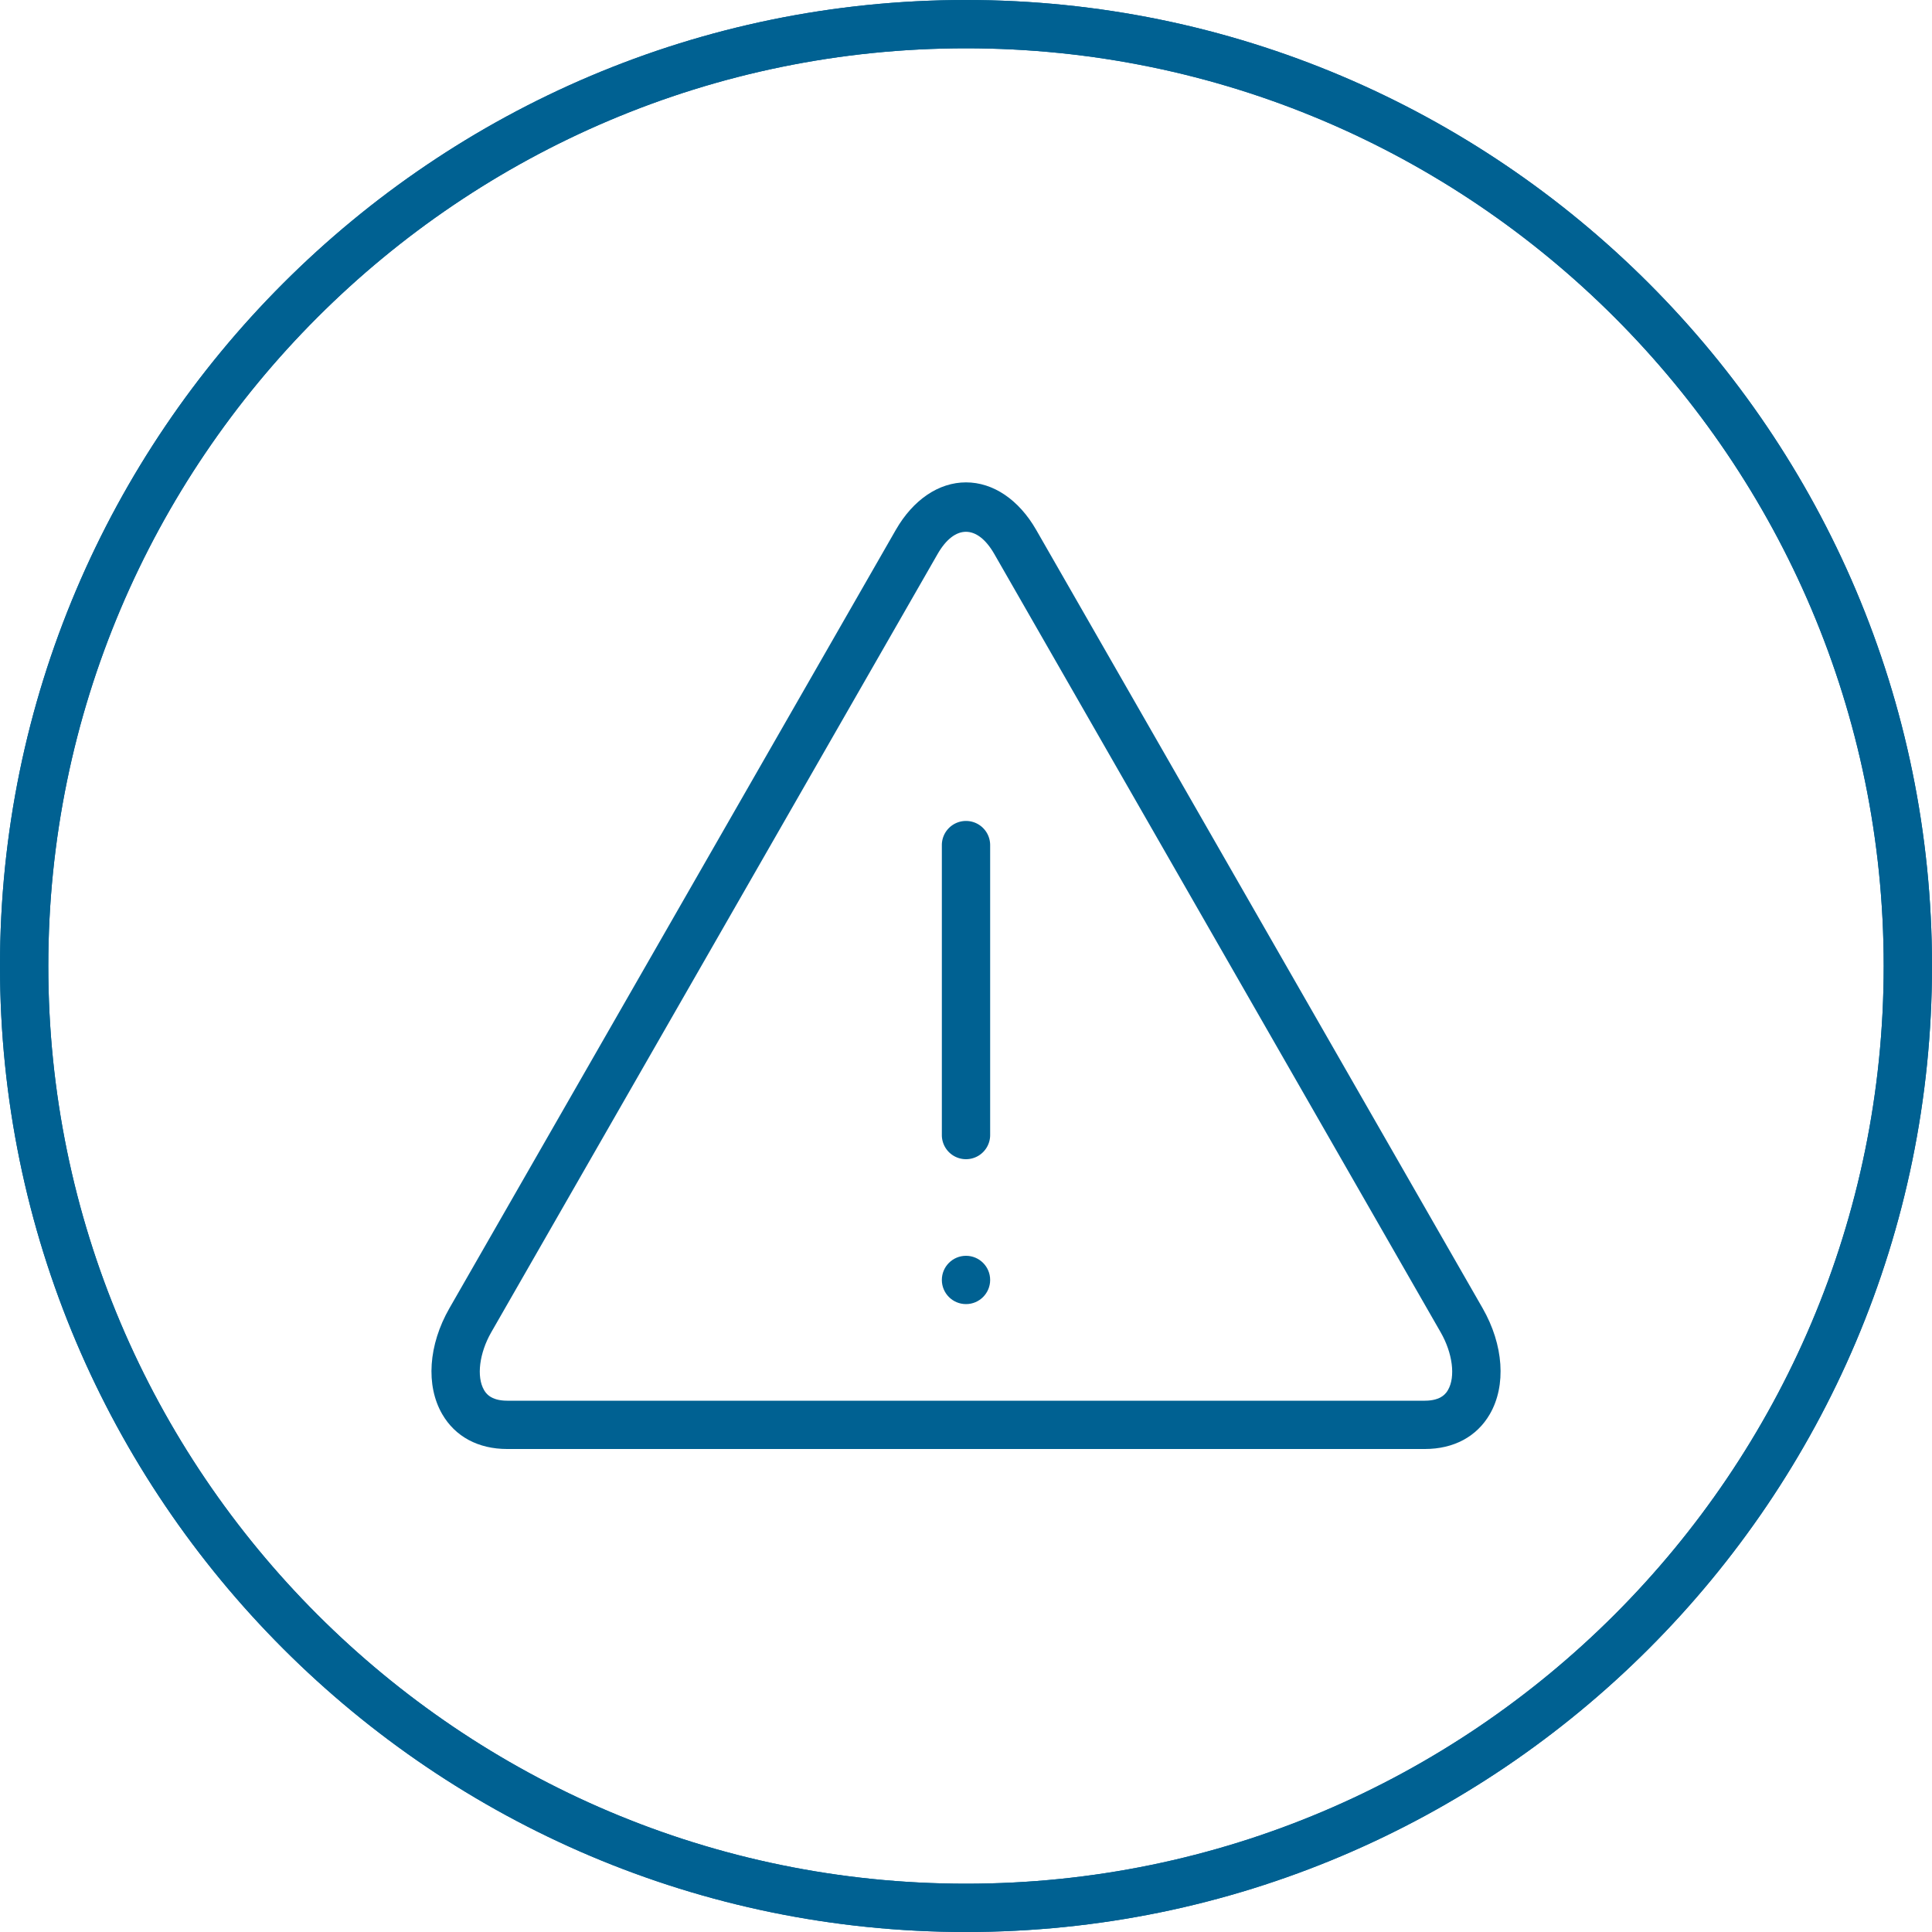 <?xml version="1.0" encoding="UTF-8"?>
<svg xmlns="http://www.w3.org/2000/svg" viewBox="0 0 40 40"><path d="M20 0C8.972 0 0 8.972 0 20s8.972 20 20 20 20-8.972 20-20S31.028 0 20 0zm0 39C9.523 39 1 30.477 1 20S9.523 1 20 1s19 8.523 19 19-8.523 19-19 19z" style="fill: #006192;"/><path d="M21.454 10.972c-.359-.626-.89-.985-1.454-.985s-1.095.359-1.454.985L9.305 27.085c-.436.76-.493 1.601-.149 2.194.269.465.746.721 1.344.721h19c.598 0 1.075-.256 1.345-.721.344-.594.286-1.435-.149-2.194l-9.242-16.113zm8.525 17.806c-.032.055-.128.222-.479.222h-19c-.351 0-.447-.167-.479-.222-.159-.273-.097-.765.15-1.195l9.241-16.113c.352-.613.822-.613 1.174 0l9.241 16.113c.248.431.311.922.152 1.195z" style="fill: #006192;"/><path d="M20 16.997a.5.5 0 0 0-.5.5V23.5a.5.5 0 0 0 1 0v-6.003a.5.5 0 0 0-.5-.5z" style="fill: #006192;"/><circle cx="20" cy="26.5" r=".5" style="fill: #006192;"/><g><path d="M20 40C8.972 40 0 31.028 0 20S8.972 0 20 0s20 8.972 20 20-8.972 20-20 20zm0-39C9.523 1 1 9.523 1 20s8.523 19 19 19 19-8.523 19-19S30.477 1 20 1z" style="fill: #006192;"/></g></svg>
